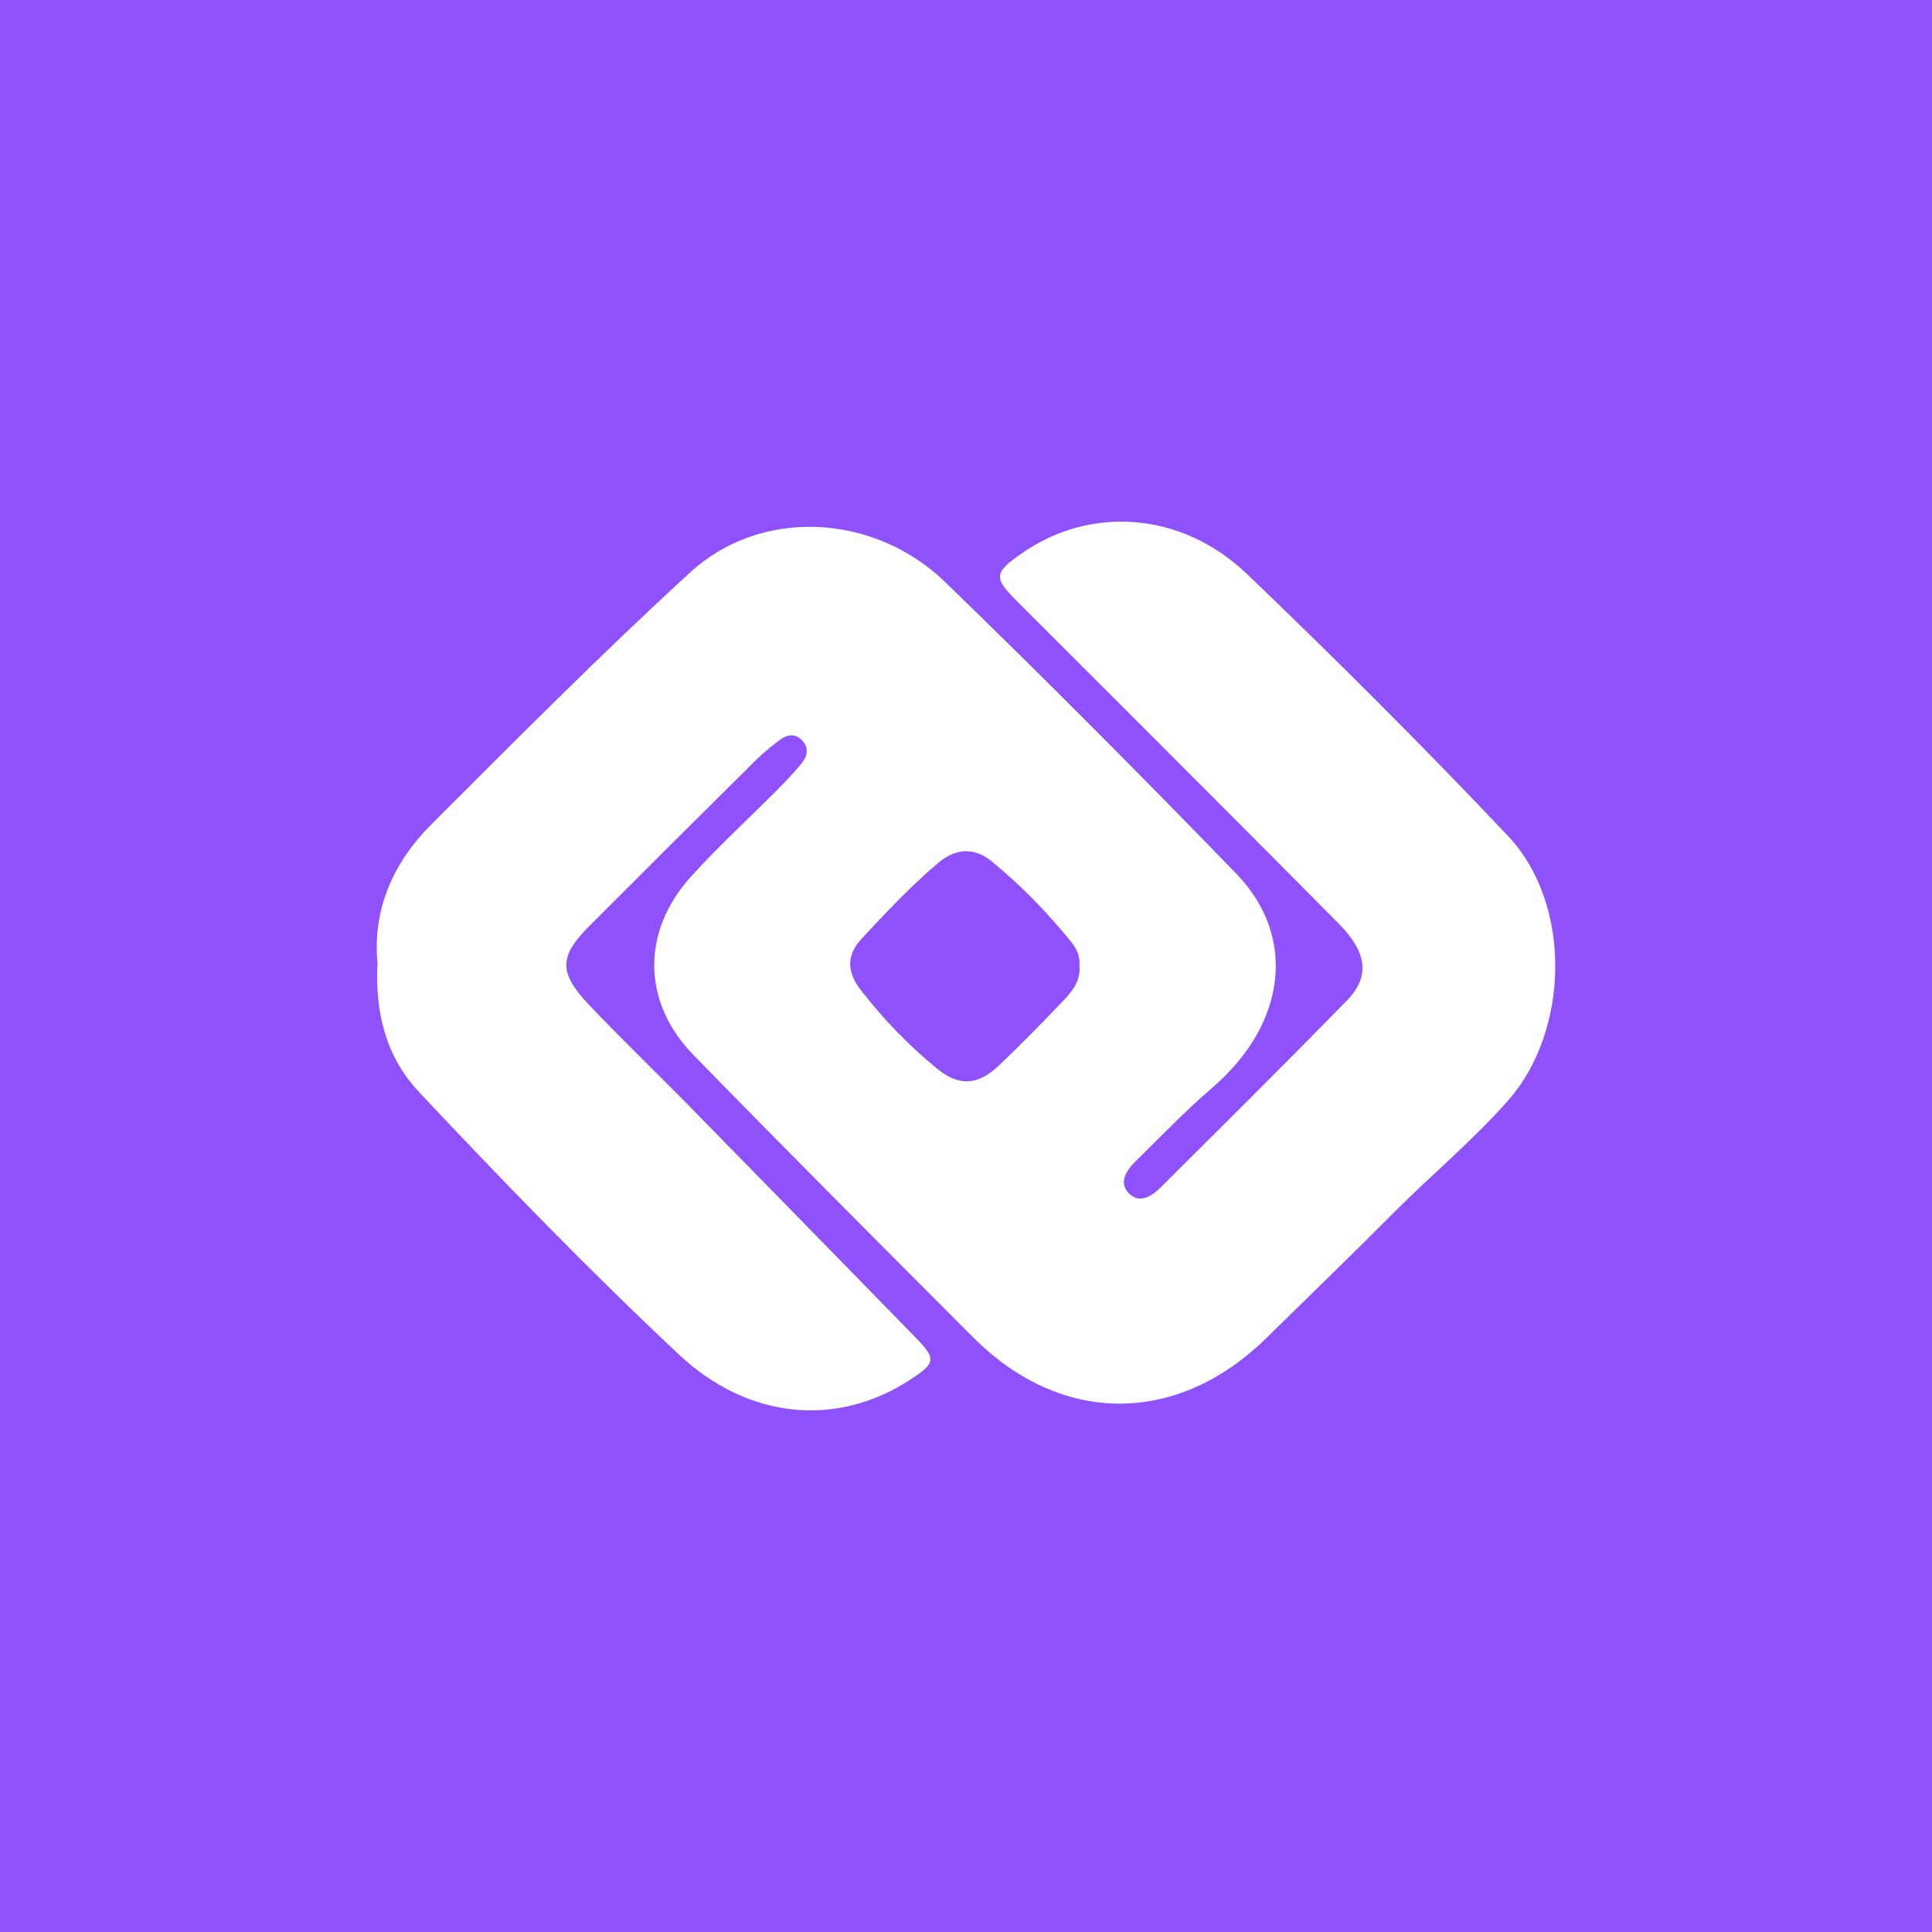 <?xml version="1.0" encoding="UTF-8"?>
<svg xmlns="http://www.w3.org/2000/svg" width="200" height="200" viewBox="0 0 200 200" fill="none">
  <rect width="200" height="200" fill="#8E51FC"></rect>
  <path d="M111.738 99.877C111.834 98.977 111.427 98.166 110.844 97.448C108.38 94.412 105.651 91.615 102.631 89.144C100.896 87.724 98.964 87.783 97.162 89.298C94.305 91.701 91.768 94.417 89.226 97.136C87.552 98.926 87.705 100.683 89.108 102.488C91.456 105.507 94.092 108.27 97.061 110.668C99.317 112.489 101.25 112.34 103.39 110.314C105.697 108.13 107.919 105.853 110.109 103.551C111.045 102.57 111.904 101.466 111.738 99.877ZM39.078 99.697C38.551 94.134 40.708 89.282 44.661 85.332C53.479 76.518 62.27 67.659 71.46 59.242C78.77 52.546 90.443 53.091 97.86 60.272C108.063 70.15 118.079 80.227 127.962 90.425C134.356 97.023 133.108 106.082 125.45 112.642C122.691 115.005 120.172 117.652 117.575 120.2C116.624 121.134 115.759 122.401 116.851 123.528C117.954 124.665 119.245 123.825 120.187 122.886C126.635 116.457 133.113 110.056 139.465 103.533C141.851 101.082 141.491 98.555 138.634 95.667C132.166 89.13 125.663 82.628 119.167 76.12C114.537 71.482 109.89 66.86 105.26 62.222C102.828 59.783 102.887 59.298 105.778 57.278C112.828 52.353 122.277 52.896 129.112 59.445C138.311 68.257 147.337 77.262 156.096 86.528C162.82 93.641 162.426 106.75 156.159 113.875C152.476 118.063 148.198 121.6 144.285 125.53C139.924 129.91 135.484 134.212 131.068 138.538C121.84 147.581 109.847 147.569 100.748 138.449C91.044 128.723 81.328 119.01 71.746 109.165C66.441 103.713 66.405 96.389 71.533 90.738C74.404 87.575 77.568 84.677 80.584 81.644C81.417 80.805 82.23 79.94 82.976 79.026C83.611 78.249 83.775 77.364 82.965 76.579C82.245 75.882 81.43 76.068 80.73 76.592C79.858 77.244 79.004 77.939 78.233 78.704C72.477 84.409 66.73 90.121 61.008 95.859C57.887 98.986 57.815 100.675 60.922 103.967C64.234 107.474 67.73 110.807 71.109 114.252C79.011 122.308 86.896 130.38 94.778 138.456C96.922 140.653 96.861 141.088 94.33 142.759C86.744 147.769 77.512 147.015 70.244 140.188C60.958 131.465 52.077 122.316 43.358 113.023C39.93 109.369 38.819 104.817 39.078 99.697Z" fill="white"></path>
</svg>
